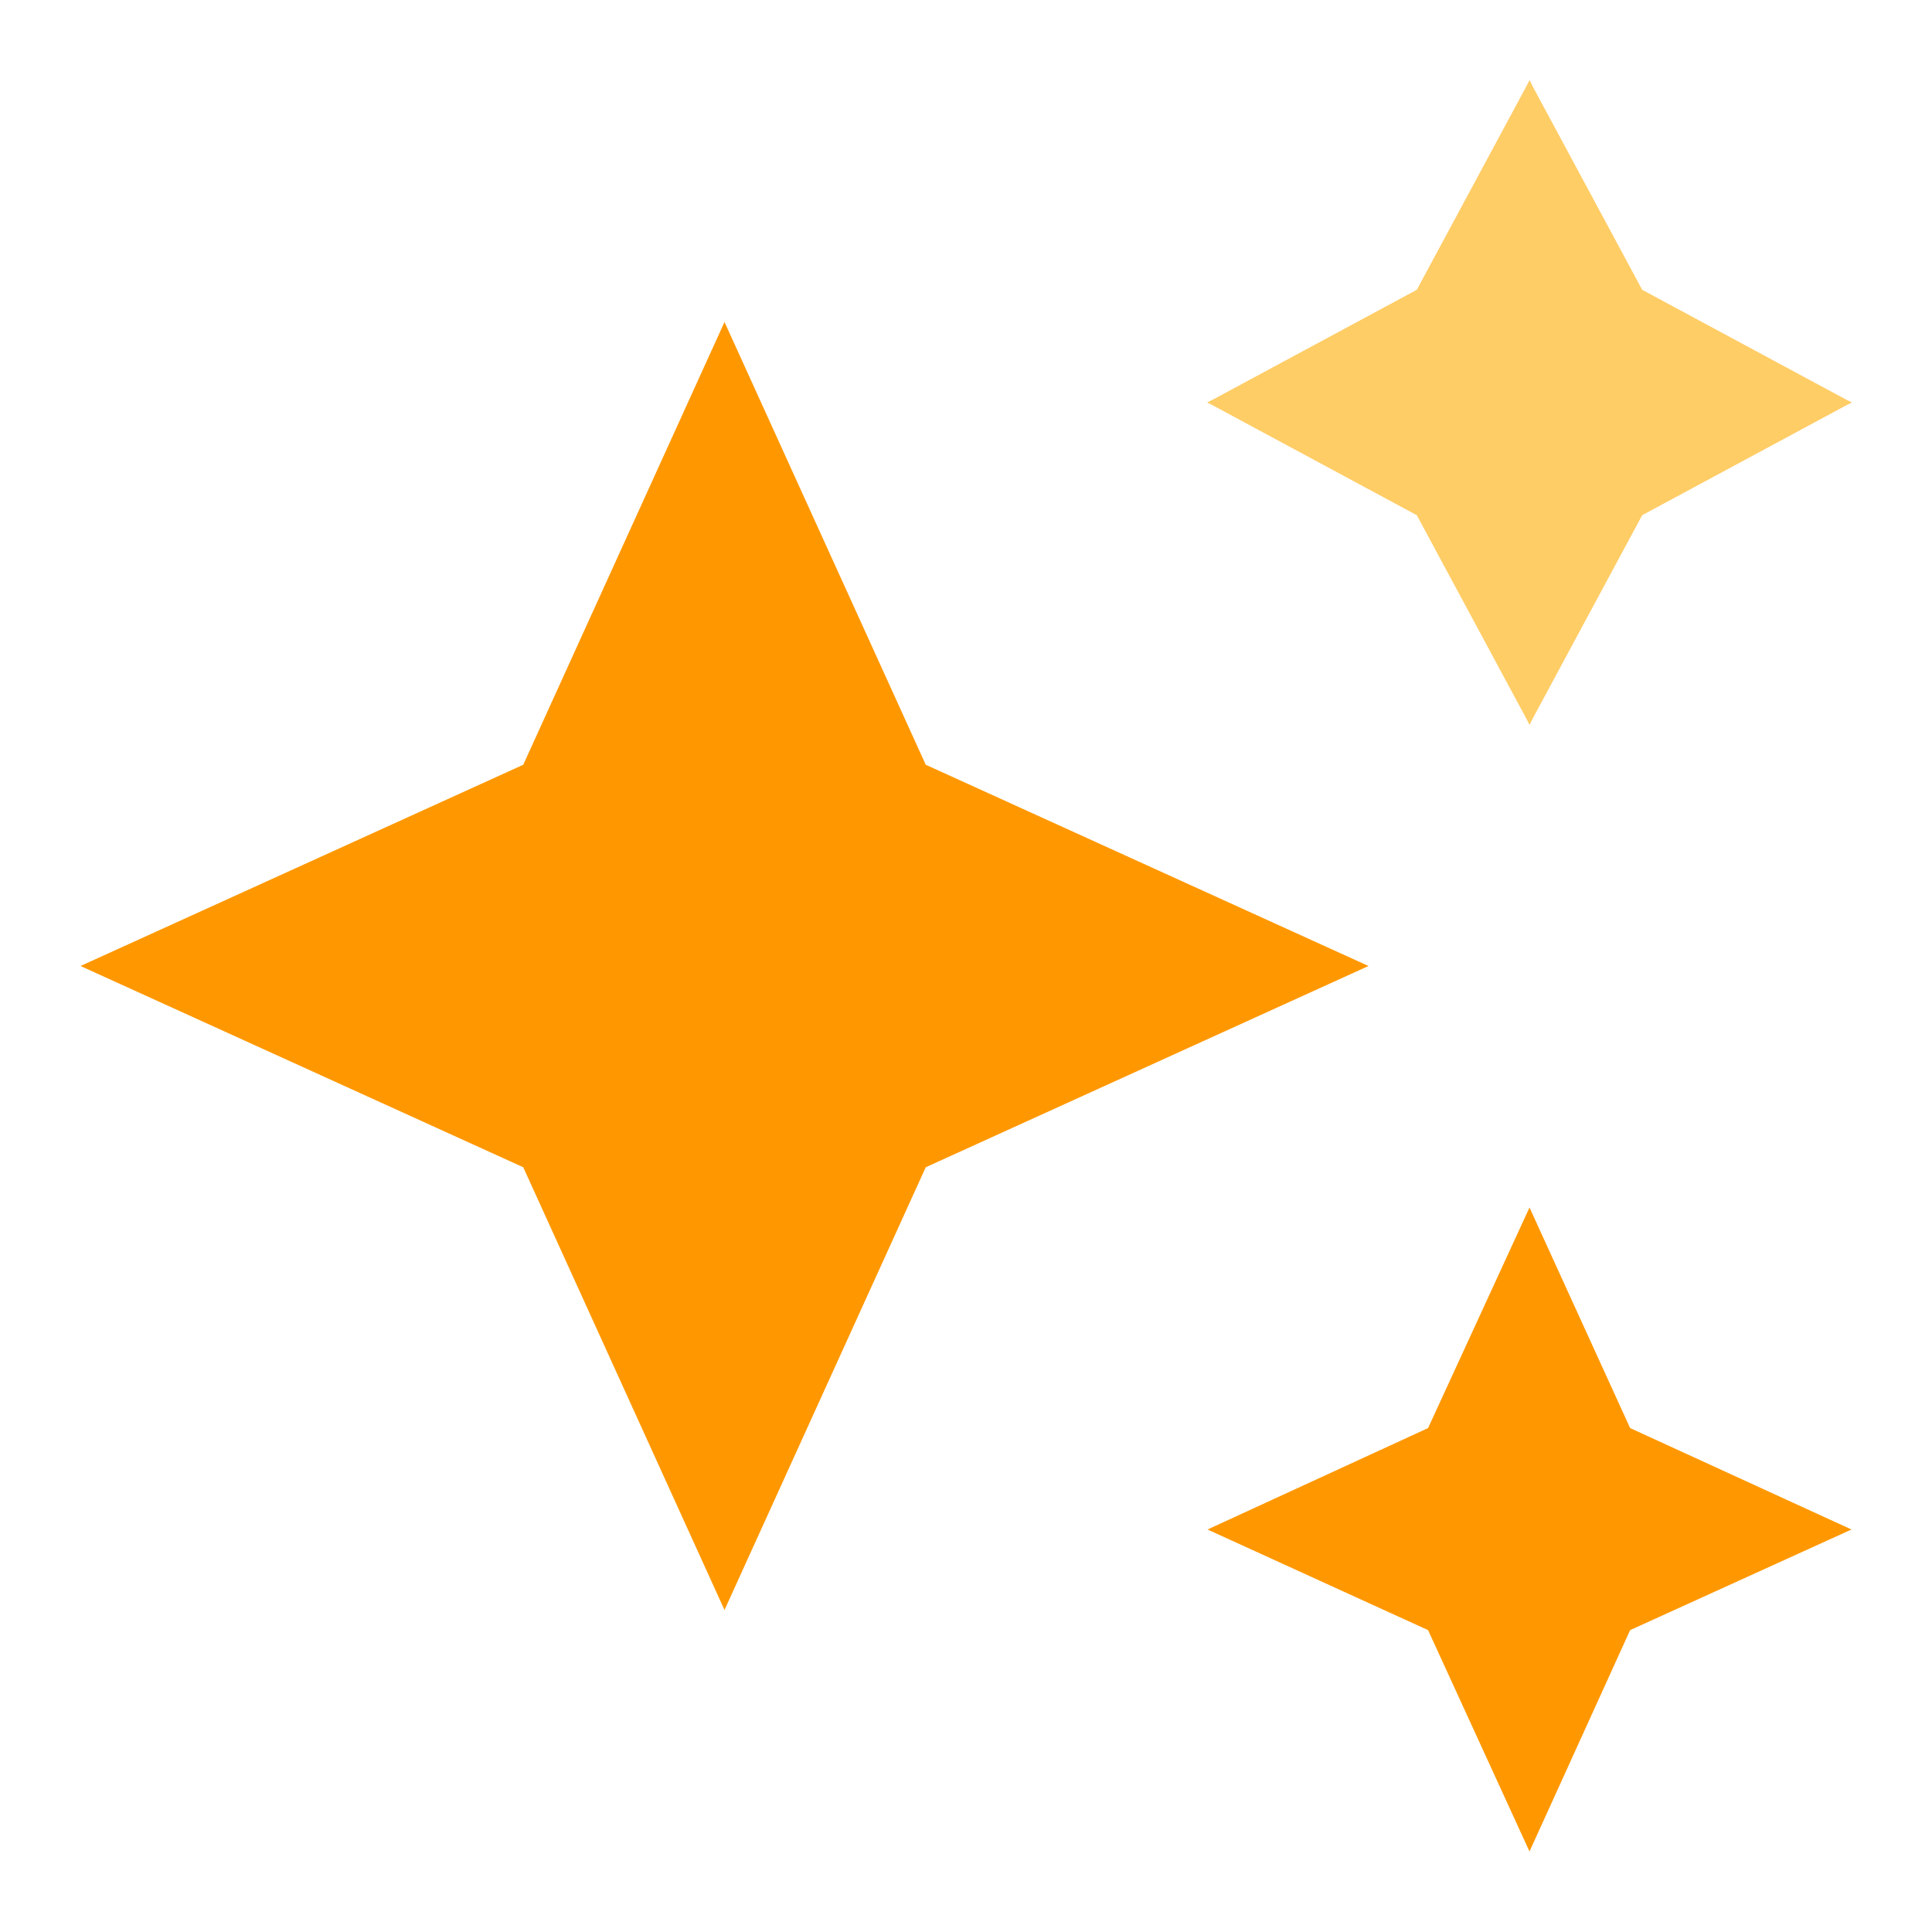 <svg width="60" height="60" viewBox="0 0 60 60" fill="none" xmlns="http://www.w3.org/2000/svg">
<path d="M47.5 2.5L44.35 9.375L37.5 12.5L44.35 15.65L47.5 22.5L50.625 15.65L57.5 12.5L50.625 9.375L47.5 2.5ZM22.5 10L16.25 23.75L2.5 30L16.25 36.25L22.5 50L28.75 36.25L42.5 30L28.75 23.75L22.5 10ZM47.5 37.5L44.35 44.35L37.5 47.5L44.35 50.625L47.5 57.5L50.625 50.625L57.5 47.5L50.625 44.35" fill="#FF9800"/>
<path d="M51 9L47.5 2.5L44 9L37.5 12.5L44 16L47.5 22.5L51 16L57.5 12.5L51 9Z" fill="#FFCD66"/>
</svg>
